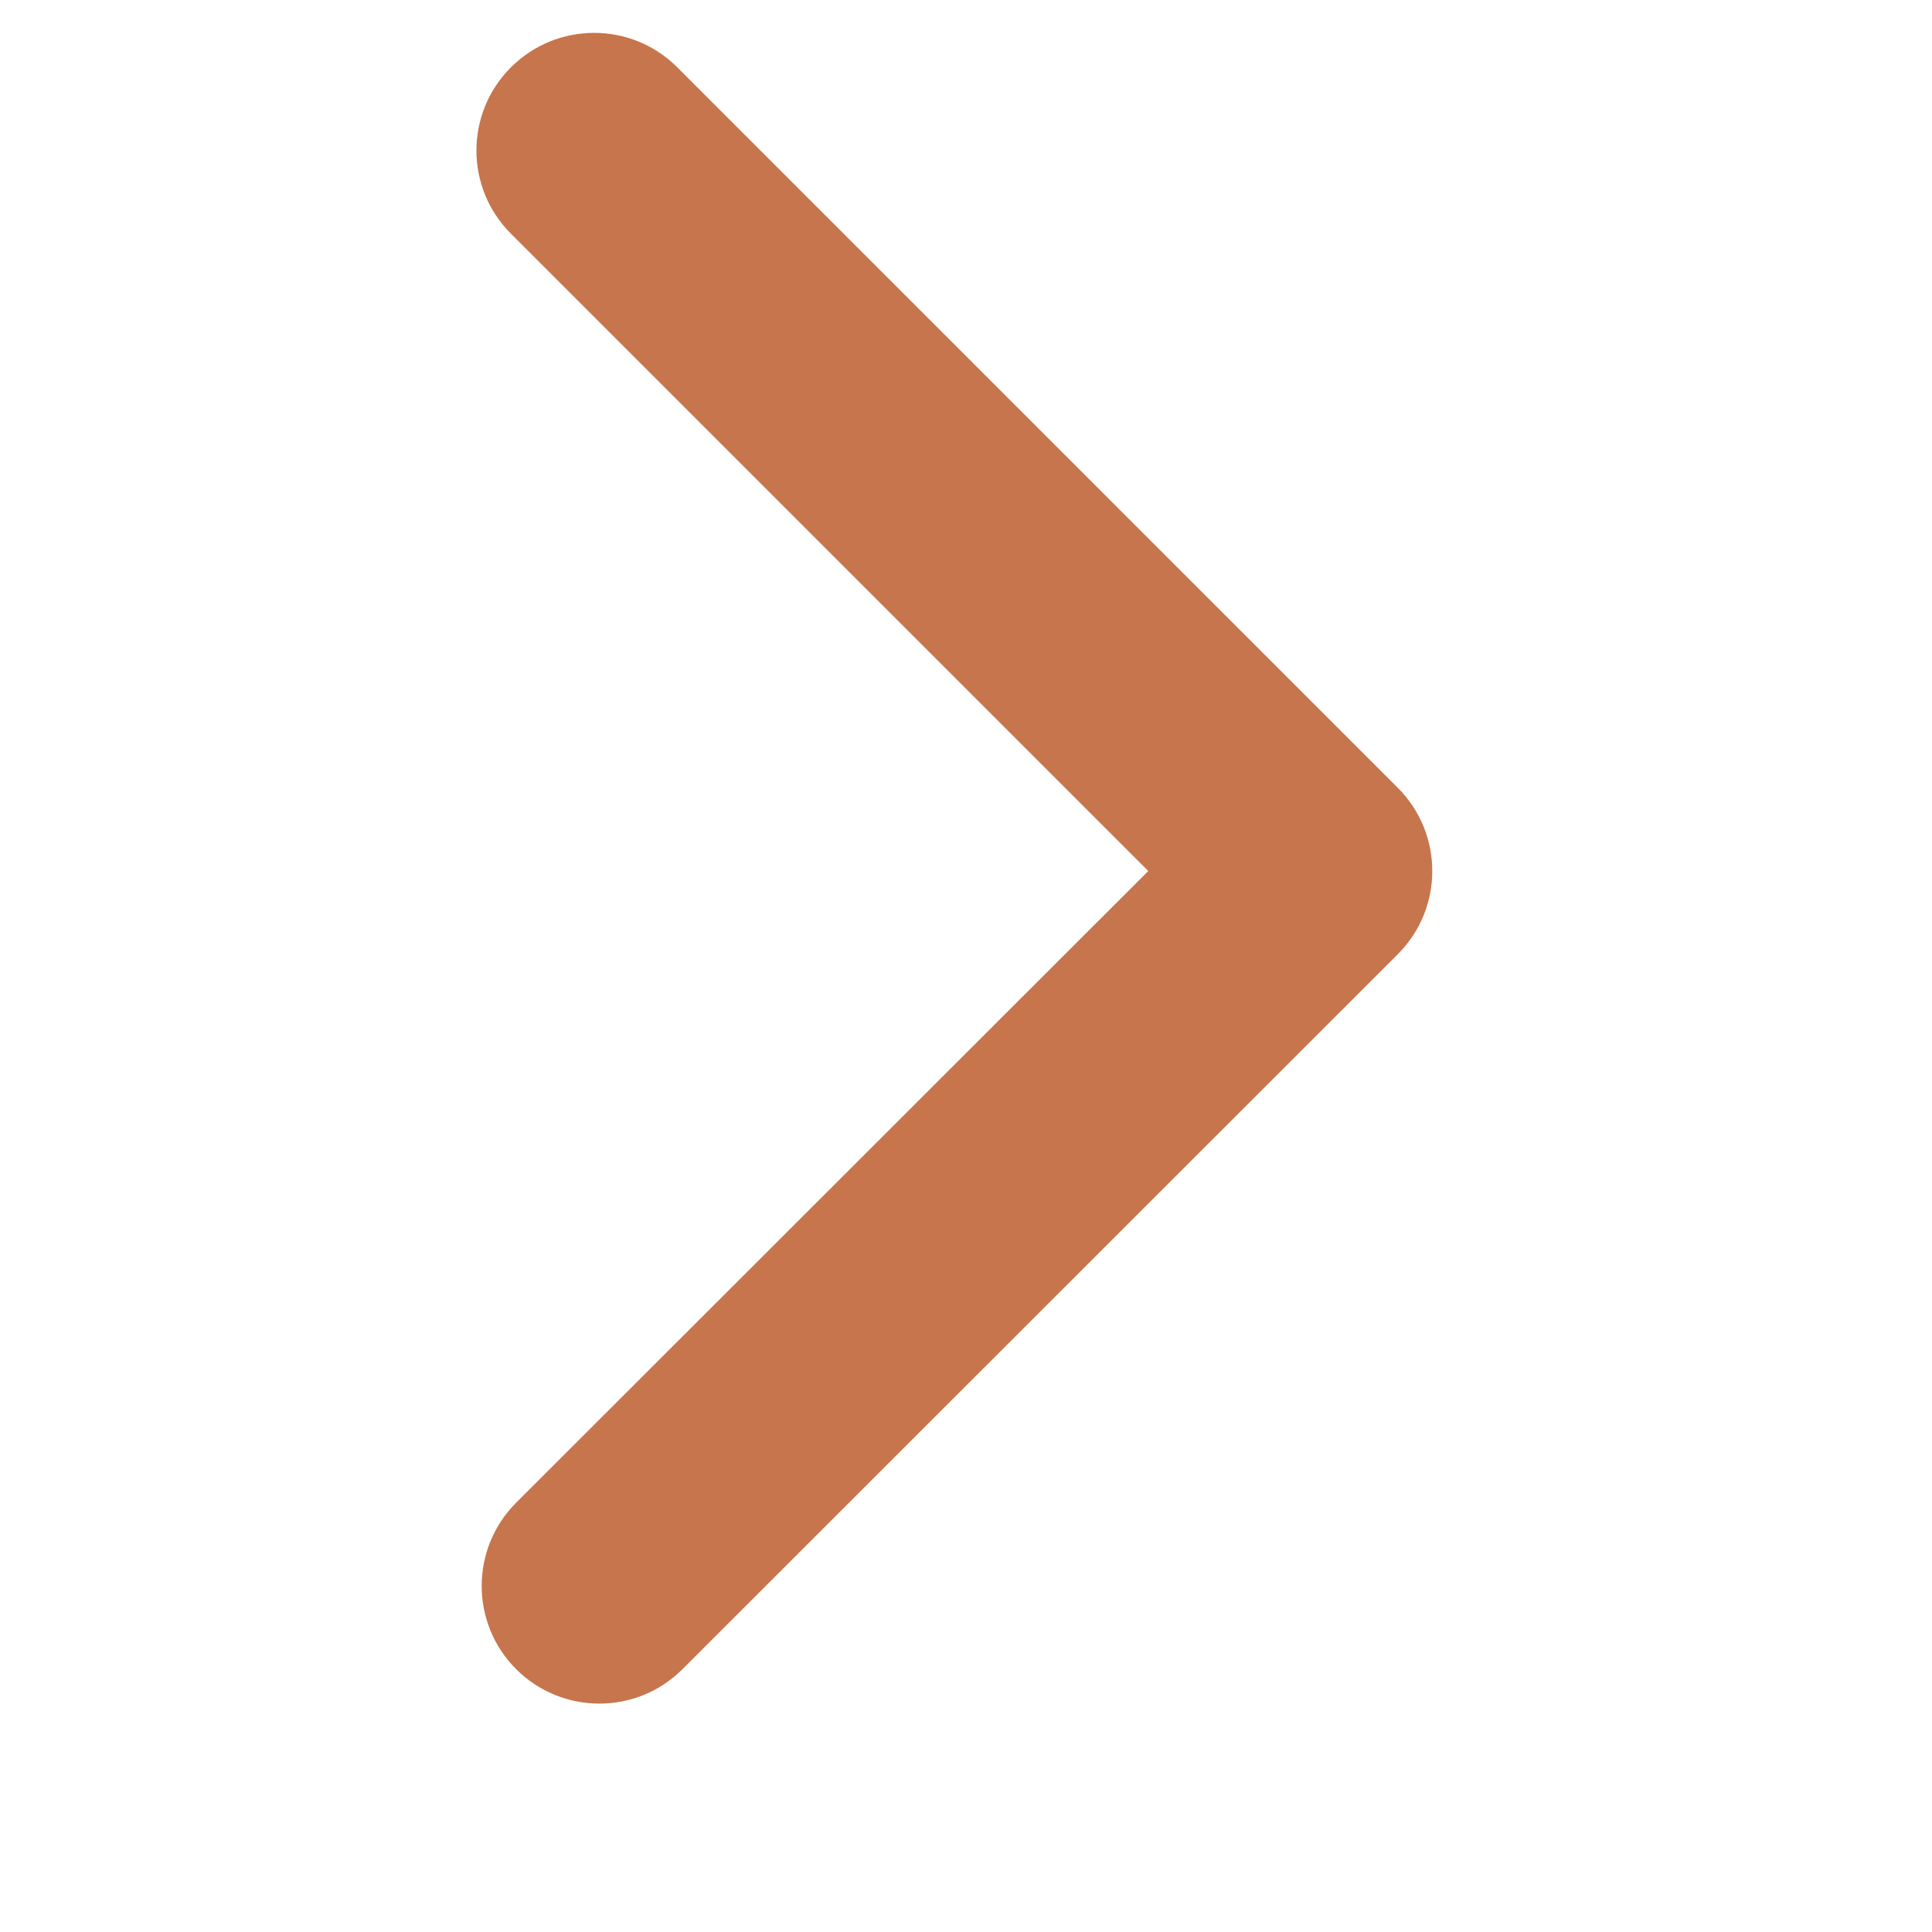 <svg xmlns="http://www.w3.org/2000/svg" xmlns:xlink="http://www.w3.org/1999/xlink" width="100" zoomAndPan="magnify" viewBox="0 0 75.12 83.04" height="100" preserveAspectRatio="xMidYMid meet" version="1.2"><defs><clipPath id="b98d024cc9"><path d="M 16.023 1 L 58 1 L 58 73.523 L 16.023 73.523 Z M 16.023 1 "/></clipPath></defs><g id="96fbf1ab9a"><g clip-rule="nonzero" clip-path="url(#b98d024cc9)"><path style=" stroke:none;fill-rule:nonzero;fill:#c7754d;fill-opacity:1;" d="M 21.801 73.223 C 20.512 73.223 19.211 72.73 18.223 71.742 C 16.25 69.766 16.25 66.566 18.223 64.59 L 45.395 37.438 L 18 10.043 C 16.023 8.07 16.023 4.867 18 2.895 C 19.977 0.918 23.176 0.918 25.152 2.895 L 56.121 33.863 C 58.094 35.836 58.094 39.039 56.121 41.012 L 25.375 71.742 C 24.387 72.73 23.102 73.223 21.801 73.223 Z M 21.801 73.223 "/></g></g></svg>